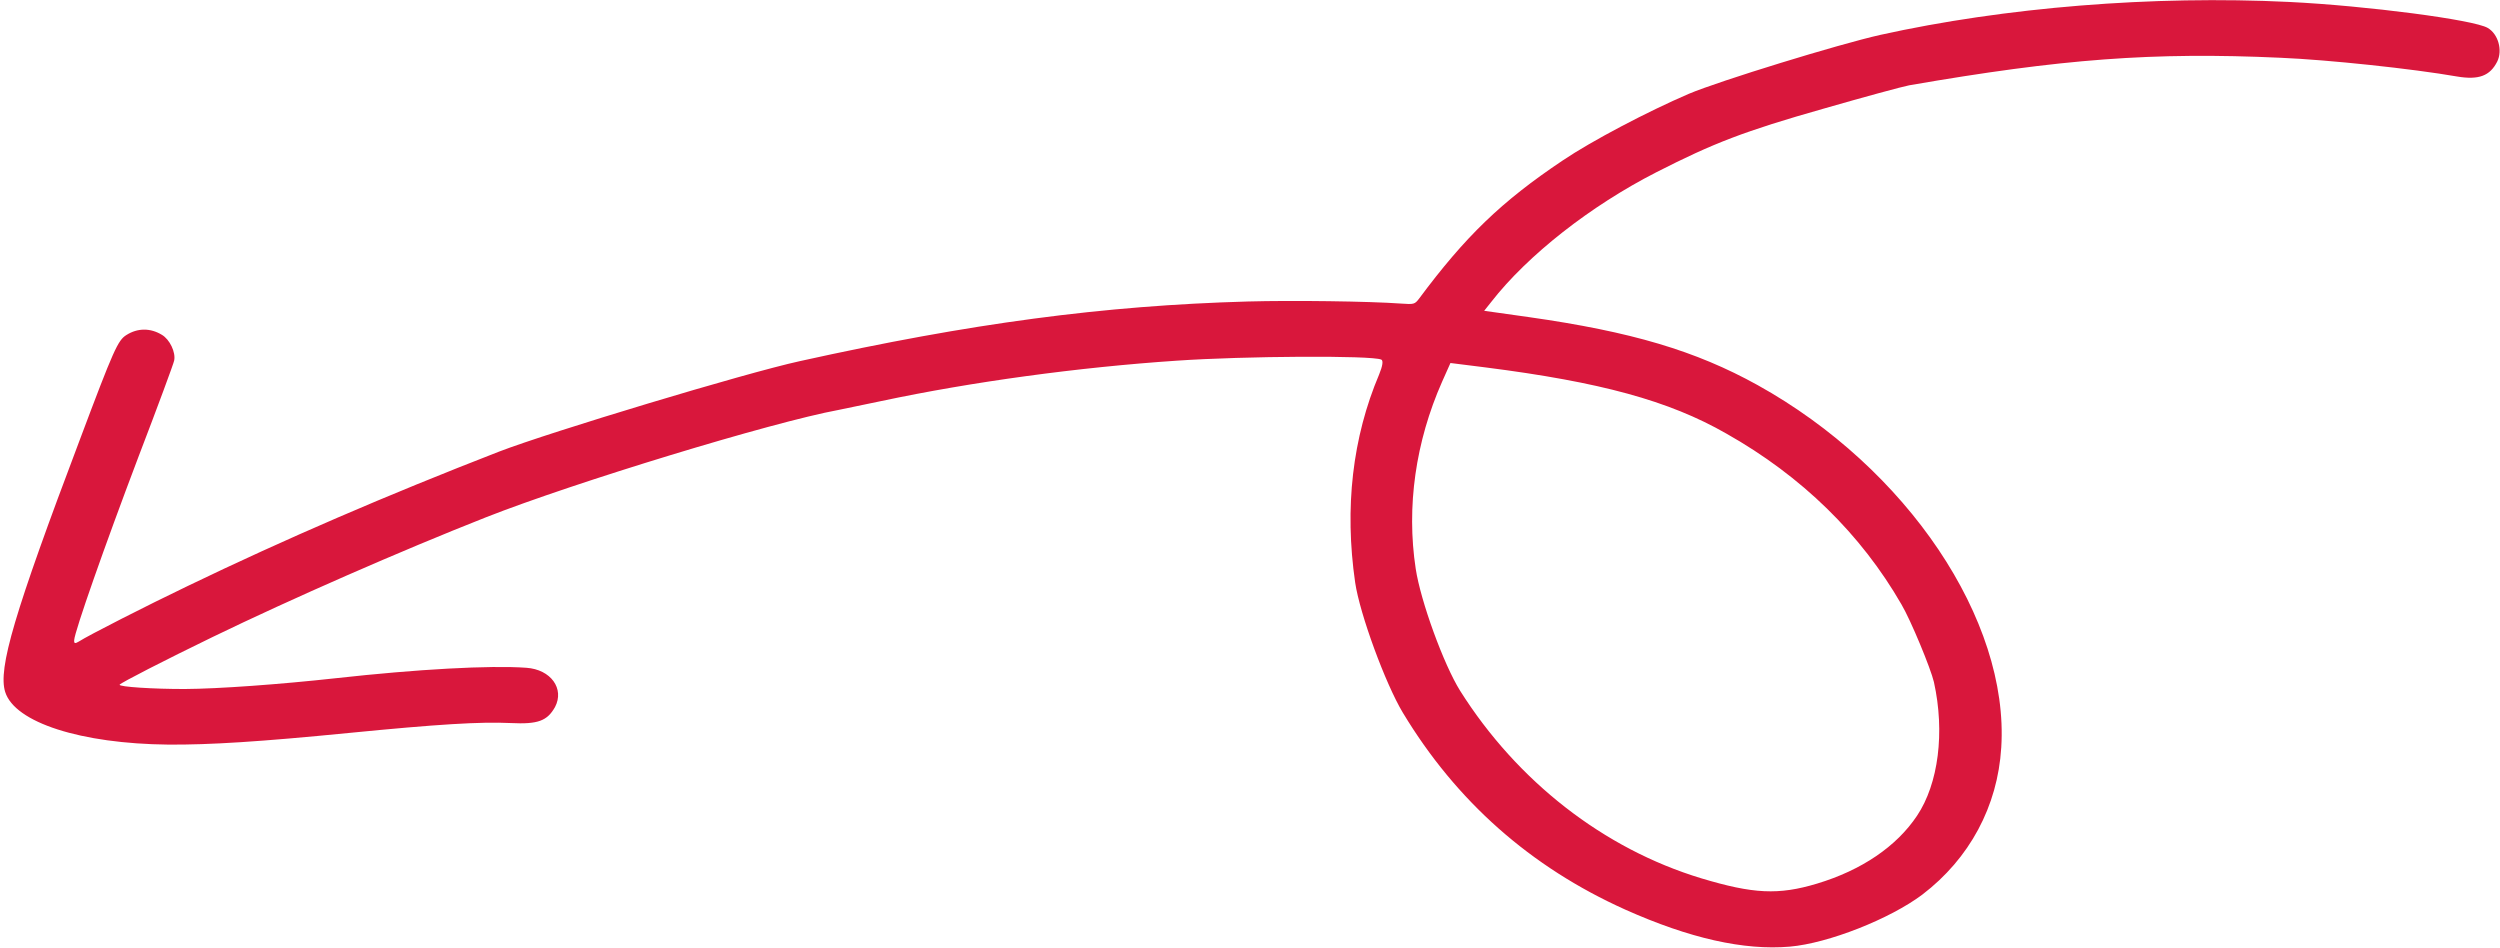<?xml version="1.0" encoding="UTF-8"?> <svg xmlns="http://www.w3.org/2000/svg" width="686" height="260" viewBox="0 0 686 260" fill="none"><path d="M685.247 16.88C683.255 20.839 680.158 21.99 674.237 20.995C661.93 18.852 638.968 16.409 625.767 15.85C590.768 14.25 565.712 16.161 523.878 23.41C521.964 23.766 511.478 26.627 500.451 29.797C478.594 36.005 470.213 39.256 454.491 47.27C436.431 56.499 419.194 70.01 409.166 82.886L407.259 85.285L419.496 87.01C447.688 91.022 465.287 96.248 482.287 105.67C523.262 128.407 551.366 170.134 549.144 205.131C548.154 221.279 540.442 235.577 527.522 245.451C518.671 252.13 501.661 258.852 491.118 259.758C478.516 260.846 463.549 257.458 445.972 249.597C419.974 237.913 399.59 219.867 384.942 195.567C380.18 187.65 373.133 168.515 371.857 159.841C368.889 139.333 371.105 120.042 378.45 102.713C379.4 100.383 379.608 98.932 379.022 98.67C376.386 97.491 341.47 97.692 322.888 98.971C295.995 100.777 266.708 104.763 241.894 110.034C236.887 111.102 231.561 112.192 230.113 112.481C211.881 115.846 157.721 132.352 133.337 141.949C109.961 151.17 80.134 164.23 58.315 174.809C45.253 181.147 33.196 187.329 32.824 187.879C32.55 188.473 42.174 189.085 50.75 189.063C59.889 189.017 76.854 187.786 92.181 186.098C114.497 183.624 134.45 182.517 144.441 183.238C151.15 183.703 154.954 188.987 152.291 194.024C150.153 197.808 147.646 198.781 140.151 198.405C131.751 198.01 120.156 198.721 95.61 201.136C71.383 203.528 57.558 204.399 46.165 204.319C22.205 204.074 4.073 198.279 1.422 189.873C-0.584 183.464 3.877 168.318 21.959 120.517C31.176 95.979 32.349 93.362 34.689 91.928C37.743 89.987 41.247 89.956 44.392 91.859C46.562 93.106 48.273 96.681 47.788 98.945C47.66 99.714 43.25 111.631 37.967 125.418C28.626 150.066 20.523 173.173 20.356 175.633C20.299 176.6 20.568 176.665 21.577 176.069C24.36 174.283 40.156 166.246 51.569 160.769C78.136 147.959 106.117 135.892 136.989 123.906C150.974 118.532 204.298 102.423 219.516 99.088C266.423 88.707 302.749 83.846 342.401 82.731C354.704 82.391 375.65 82.666 384.465 83.302C387.991 83.556 388.212 83.49 389.376 81.971C402.11 64.849 411.964 55.312 428.791 44.043C436.798 38.64 452.104 30.605 463.414 25.743C471.847 22.184 504.565 12.126 515.979 9.57C550.098 2.012 590.748 -1.301 628.122 0.534C649.429 1.576 678.873 5.431 682.628 7.662C685.53 9.345 686.743 13.801 685.247 16.88ZM521.779 165.885C510.667 146.584 494.406 130.657 473.725 118.982C457.922 109.93 439.147 104.839 407.598 100.814L398.003 99.609L395.707 104.755C388.442 121.182 385.87 139.047 388.475 156.086C389.823 164.956 396.149 182.337 400.647 189.529C416.32 214.397 440.058 232.896 466.795 240.997C481.118 245.309 488.024 245.642 498.561 242.474C510.867 238.773 520.427 232.246 526.033 223.841C531.912 215.061 533.718 200.932 530.67 187.168C529.818 183.48 524.341 170.227 521.779 165.885Z" fill="#D9173C"></path></svg> 